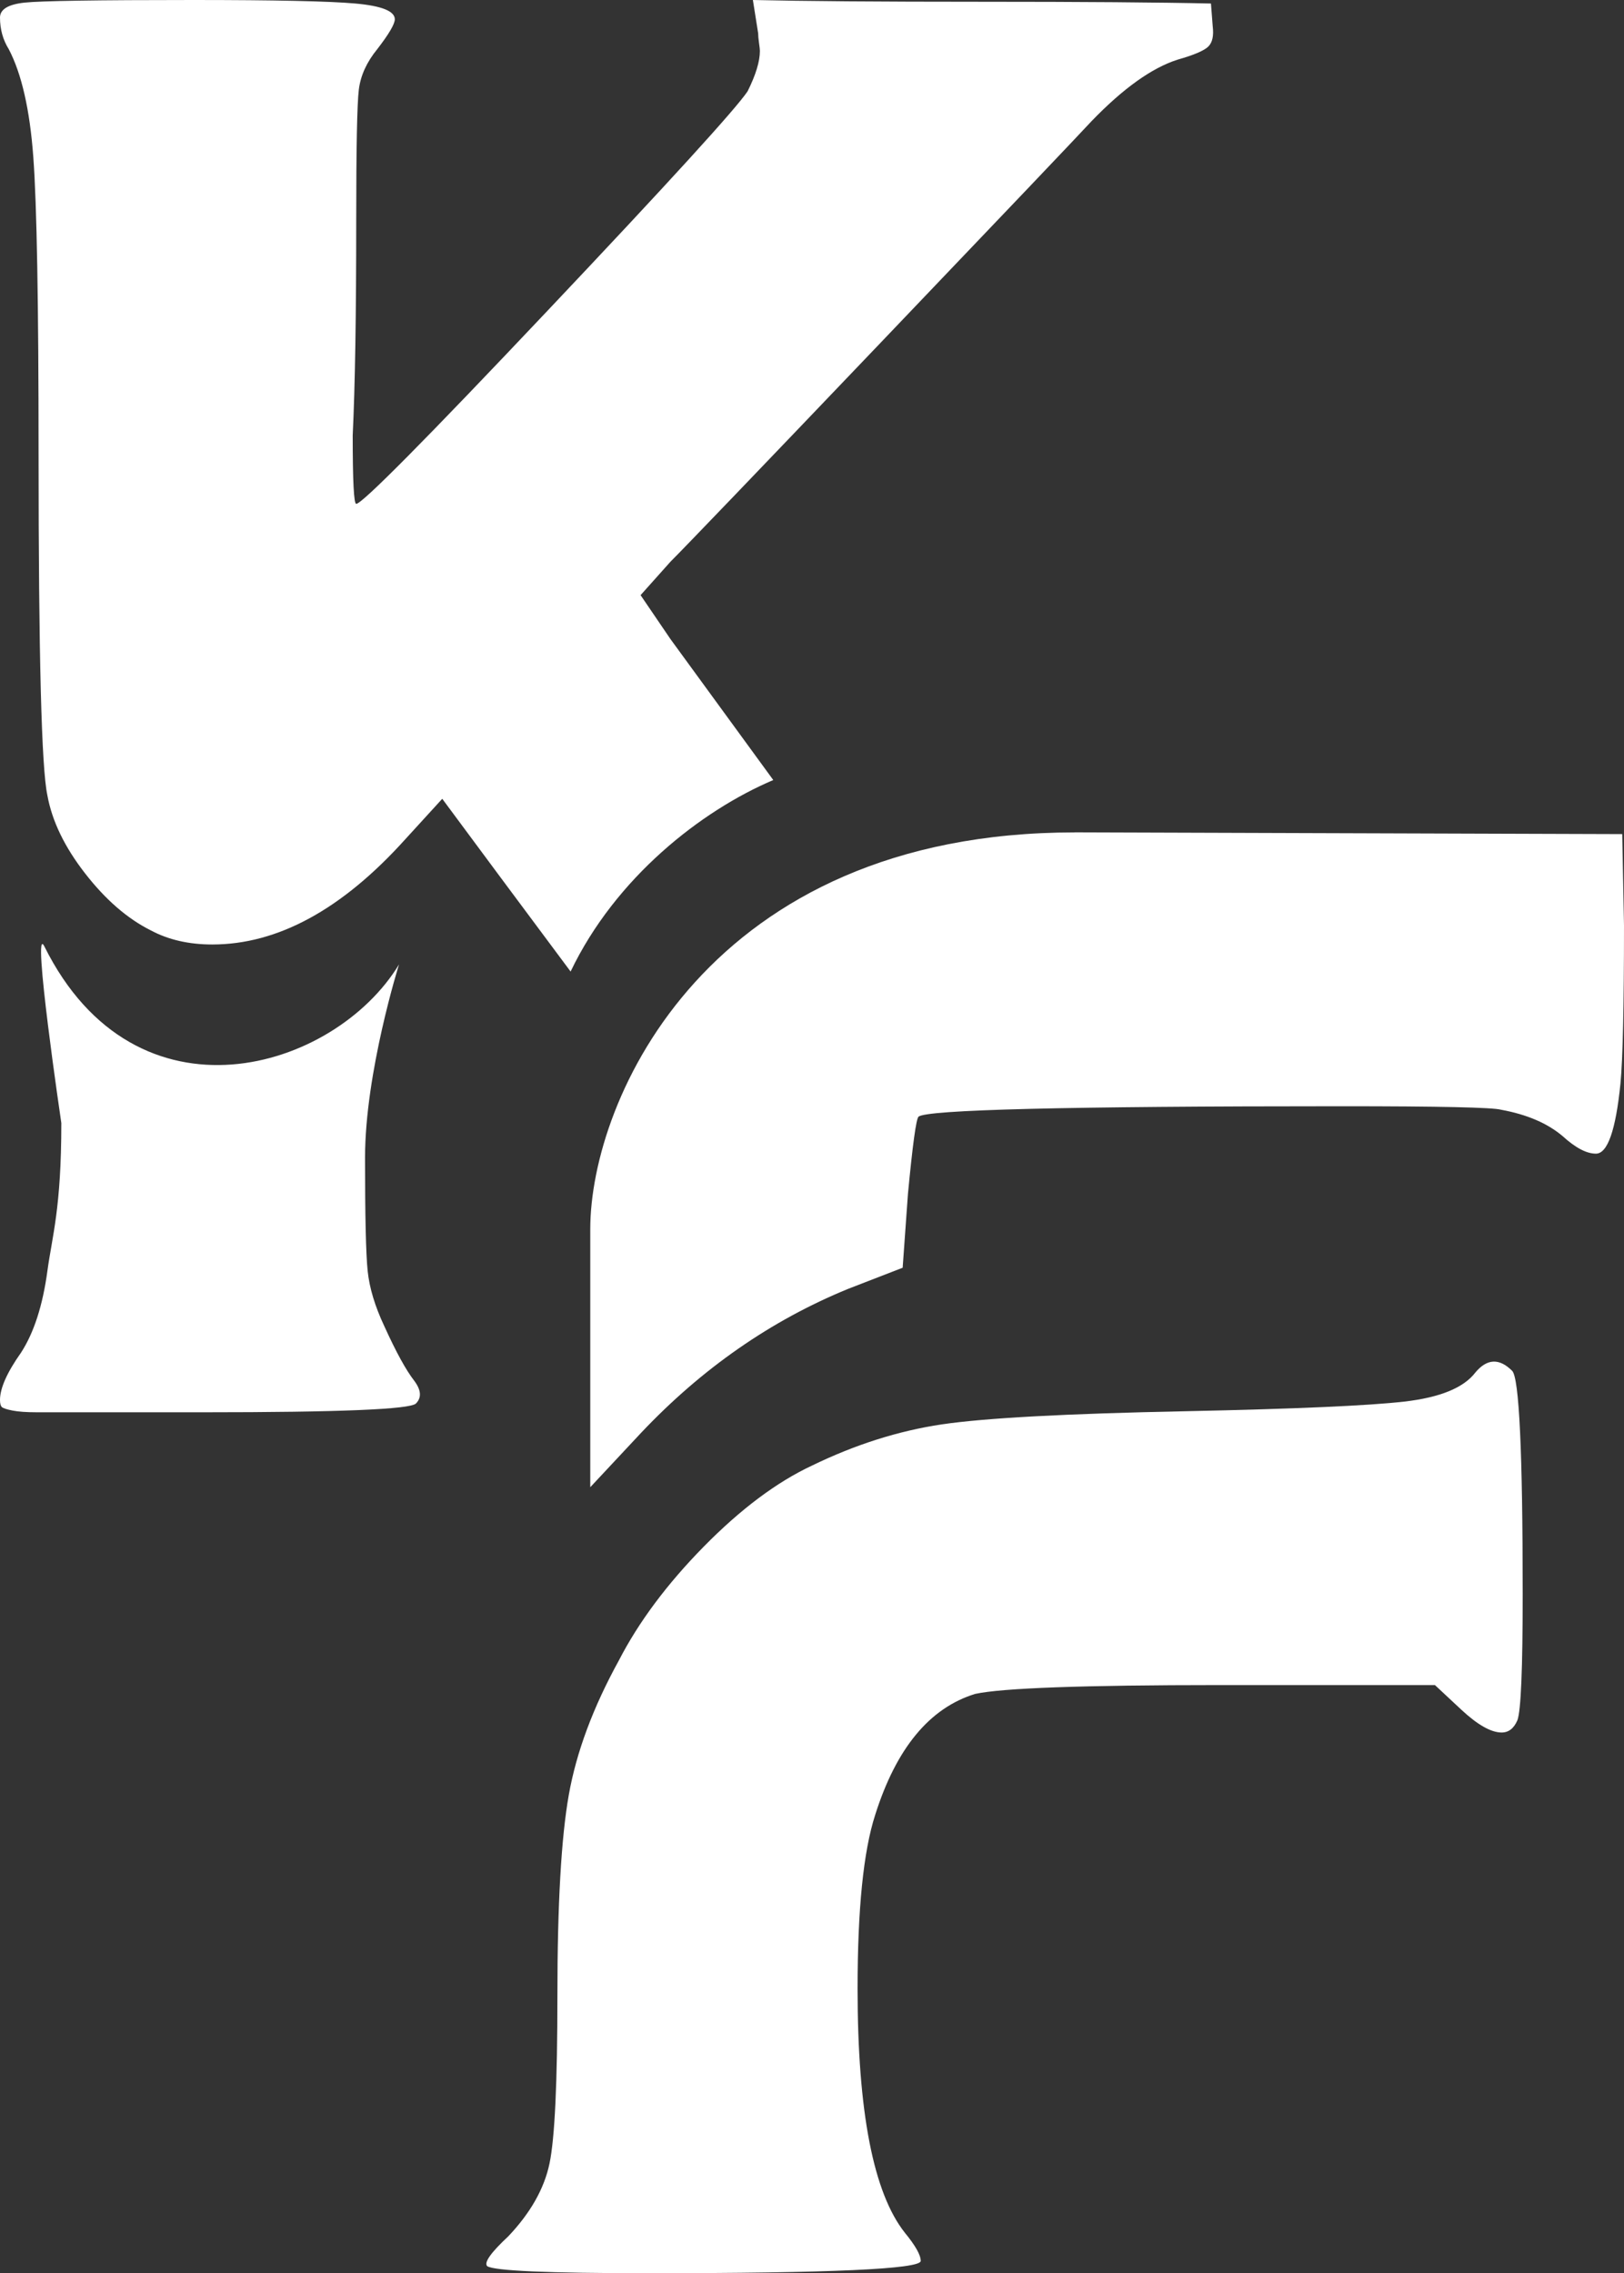 <?xml version="1.0" encoding="UTF-8"?>
<svg id="Calque_2" data-name="Calque 2" xmlns="http://www.w3.org/2000/svg" viewBox="0 0 489.9 685.52">
  <rect x="0" y="0" width="489.9" height="685.52" fill="#333333" stroke="none"/>
  <defs>
    <style>
      .cls-1 {
        fill: #fff;
        stroke-width: 0px;
      }
    </style>
  </defs>
  <g id="Calque_1-2" data-name="Calque 1">
    <g>
      <path class="cls-1" d="M233.27,235.24c-9.64-13.21-19.93-27.32-31.03-42.53l-9-13.23,9-10.07c4.58-4.58,25.76-26.64,63.53-66.18,37.77-39.52,58.94-61.76,63.53-66.71,9.53-9.87,18.17-16.05,25.94-18.53,4.94-1.4,8.03-2.73,9.27-3.96,1.23-1.23,1.67-3.27,1.32-6.1l-.53-6.87c-15.53-.35-38.65-.53-69.36-.53s-53.65-.18-68.82-.53l1.59,10.06c0,.71.08,1.67.26,2.9.18,1.25.26,2.04.26,2.39,0,3.17-1.24,7.24-3.7,12.17-3.54,5.3-23.65,27.37-60.36,66.18-36.71,38.83-55.95,58.25-57.71,58.25-.72,0-1.06-6.89-1.06-20.66.71-14.82,1.06-36.34,1.06-64.58,0-22.24.26-35.47.79-39.72.53-4.23,2.38-8.28,5.56-12.17,3.53-4.58,5.29-7.58,5.29-9,0-2.47-3.97-4.05-11.91-4.76-7.94-.71-24.28-1.06-48.98-1.06C29.29,0,12.35.26,7.41.79,2.46,1.32,0,2.82,0,5.29,0,8.82.88,12,2.64,14.82c3.88,7.41,6.36,18.27,7.41,32.56,1.06,14.3,1.59,44.2,1.59,89.74,0,60.35.88,94.59,2.65,102.71,1.4,7.77,5.2,15.62,11.38,23.56,6.17,7.94,12.79,13.68,19.85,17.2,5.3,2.83,11.47,4.24,18.53,4.24,19.76,0,39.18-10.59,58.24-31.77l11.12-12.17c10.57,14.29,23.57,31.78,38.72,52.1,13.53-28.29,39.39-48.51,61.13-57.75Z"/>
      <path class="cls-1" d="M120.38,290.81s-10.26,32.56-10.26,58.32c0,17.65.26,29.02.79,34.15.53,5.11,2.2,10.67,5.03,16.67,3.53,7.77,6.53,13.24,9,16.42,2.12,2.82,2.29,5.11.53,6.89-1.77,1.76-23.12,2.64-64.06,2.64H25.42c-6.36,0-11.12,0-14.29,0-3.18,0-5.65-.18-7.41-.53-1.77-.35-2.83-.71-3.18-1.06S0,423.25,0,422.19c0-3.54,2.12-8.3,6.36-14.3,3.88-6,6.53-14.21,7.94-24.62,1.41-10.4,4.2-18.82,4.2-44.59,0,0-9.07-61.23-5.12-53.28,27.66,55.64,87.55,37.54,107.01,5.41Z"/>
      <path class="cls-1" d="M324.19,251.01l165.18.53.53,27.53c0,24.36-.36,40.25-1.06,47.65-1.42,14.12-3.89,21.19-7.41,21.19-2.83,0-6.18-1.76-10.06-5.3-4.59-3.88-10.77-6.52-18.53-7.94-2.47-.71-18.53-1.06-48.18-1.06-82.95,0-125.48,1.06-127.59,3.17-.71.72-1.77,8.47-3.18,23.3l-1.59,22.23-16.42,6.36c-23.3,9.53-44.12,24.01-62.47,43.41l-15.35,16.42v-77.82c0-39.18,35.64-119.65,146.12-119.65ZM445.04,413.93c3.53-4.23,7.23-4.41,11.12-.53,2.12,2.12,3.18,24.53,3.18,67.24,0,22.6-.53,35.3-1.59,38.12-1.06,2.48-2.65,3.71-4.76,3.71-3.18,0-7.24-2.29-12.18-6.89l-7.94-7.41h-65.11c-40.95,0-65.48.89-73.59,2.66-13.77,4.23-23.82,16.4-30.17,36.52-3.54,10.95-5.3,28.42-5.3,52.42,0,37.06,4.76,61.58,14.29,73.59,3.18,3.88,4.76,6.7,4.76,8.47,0,2.46-27.35,3.7-82.06,3.7-30.36,0-46.59-.72-48.71-2.12-1.06-1.06,1.06-4.07,6.35-9,6.7-7.06,10.85-14.38,12.44-21.97,1.59-7.59,2.38-24.44,2.38-50.56,0-27.53,1.15-47.73,3.44-60.62,2.29-12.88,7.32-26.38,15.09-40.5,6-11.64,14.56-23.11,25.68-34.41,11.12-11.29,21.97-19.41,32.56-24.36,13.05-6.35,26.12-10.49,39.18-12.44,13.05-1.93,37.59-3.25,73.59-3.97,33.17-.69,55.14-1.67,65.91-2.9,10.76-1.23,17.91-4.15,21.44-8.74Z"/>
    </g>
  </g>
</svg>